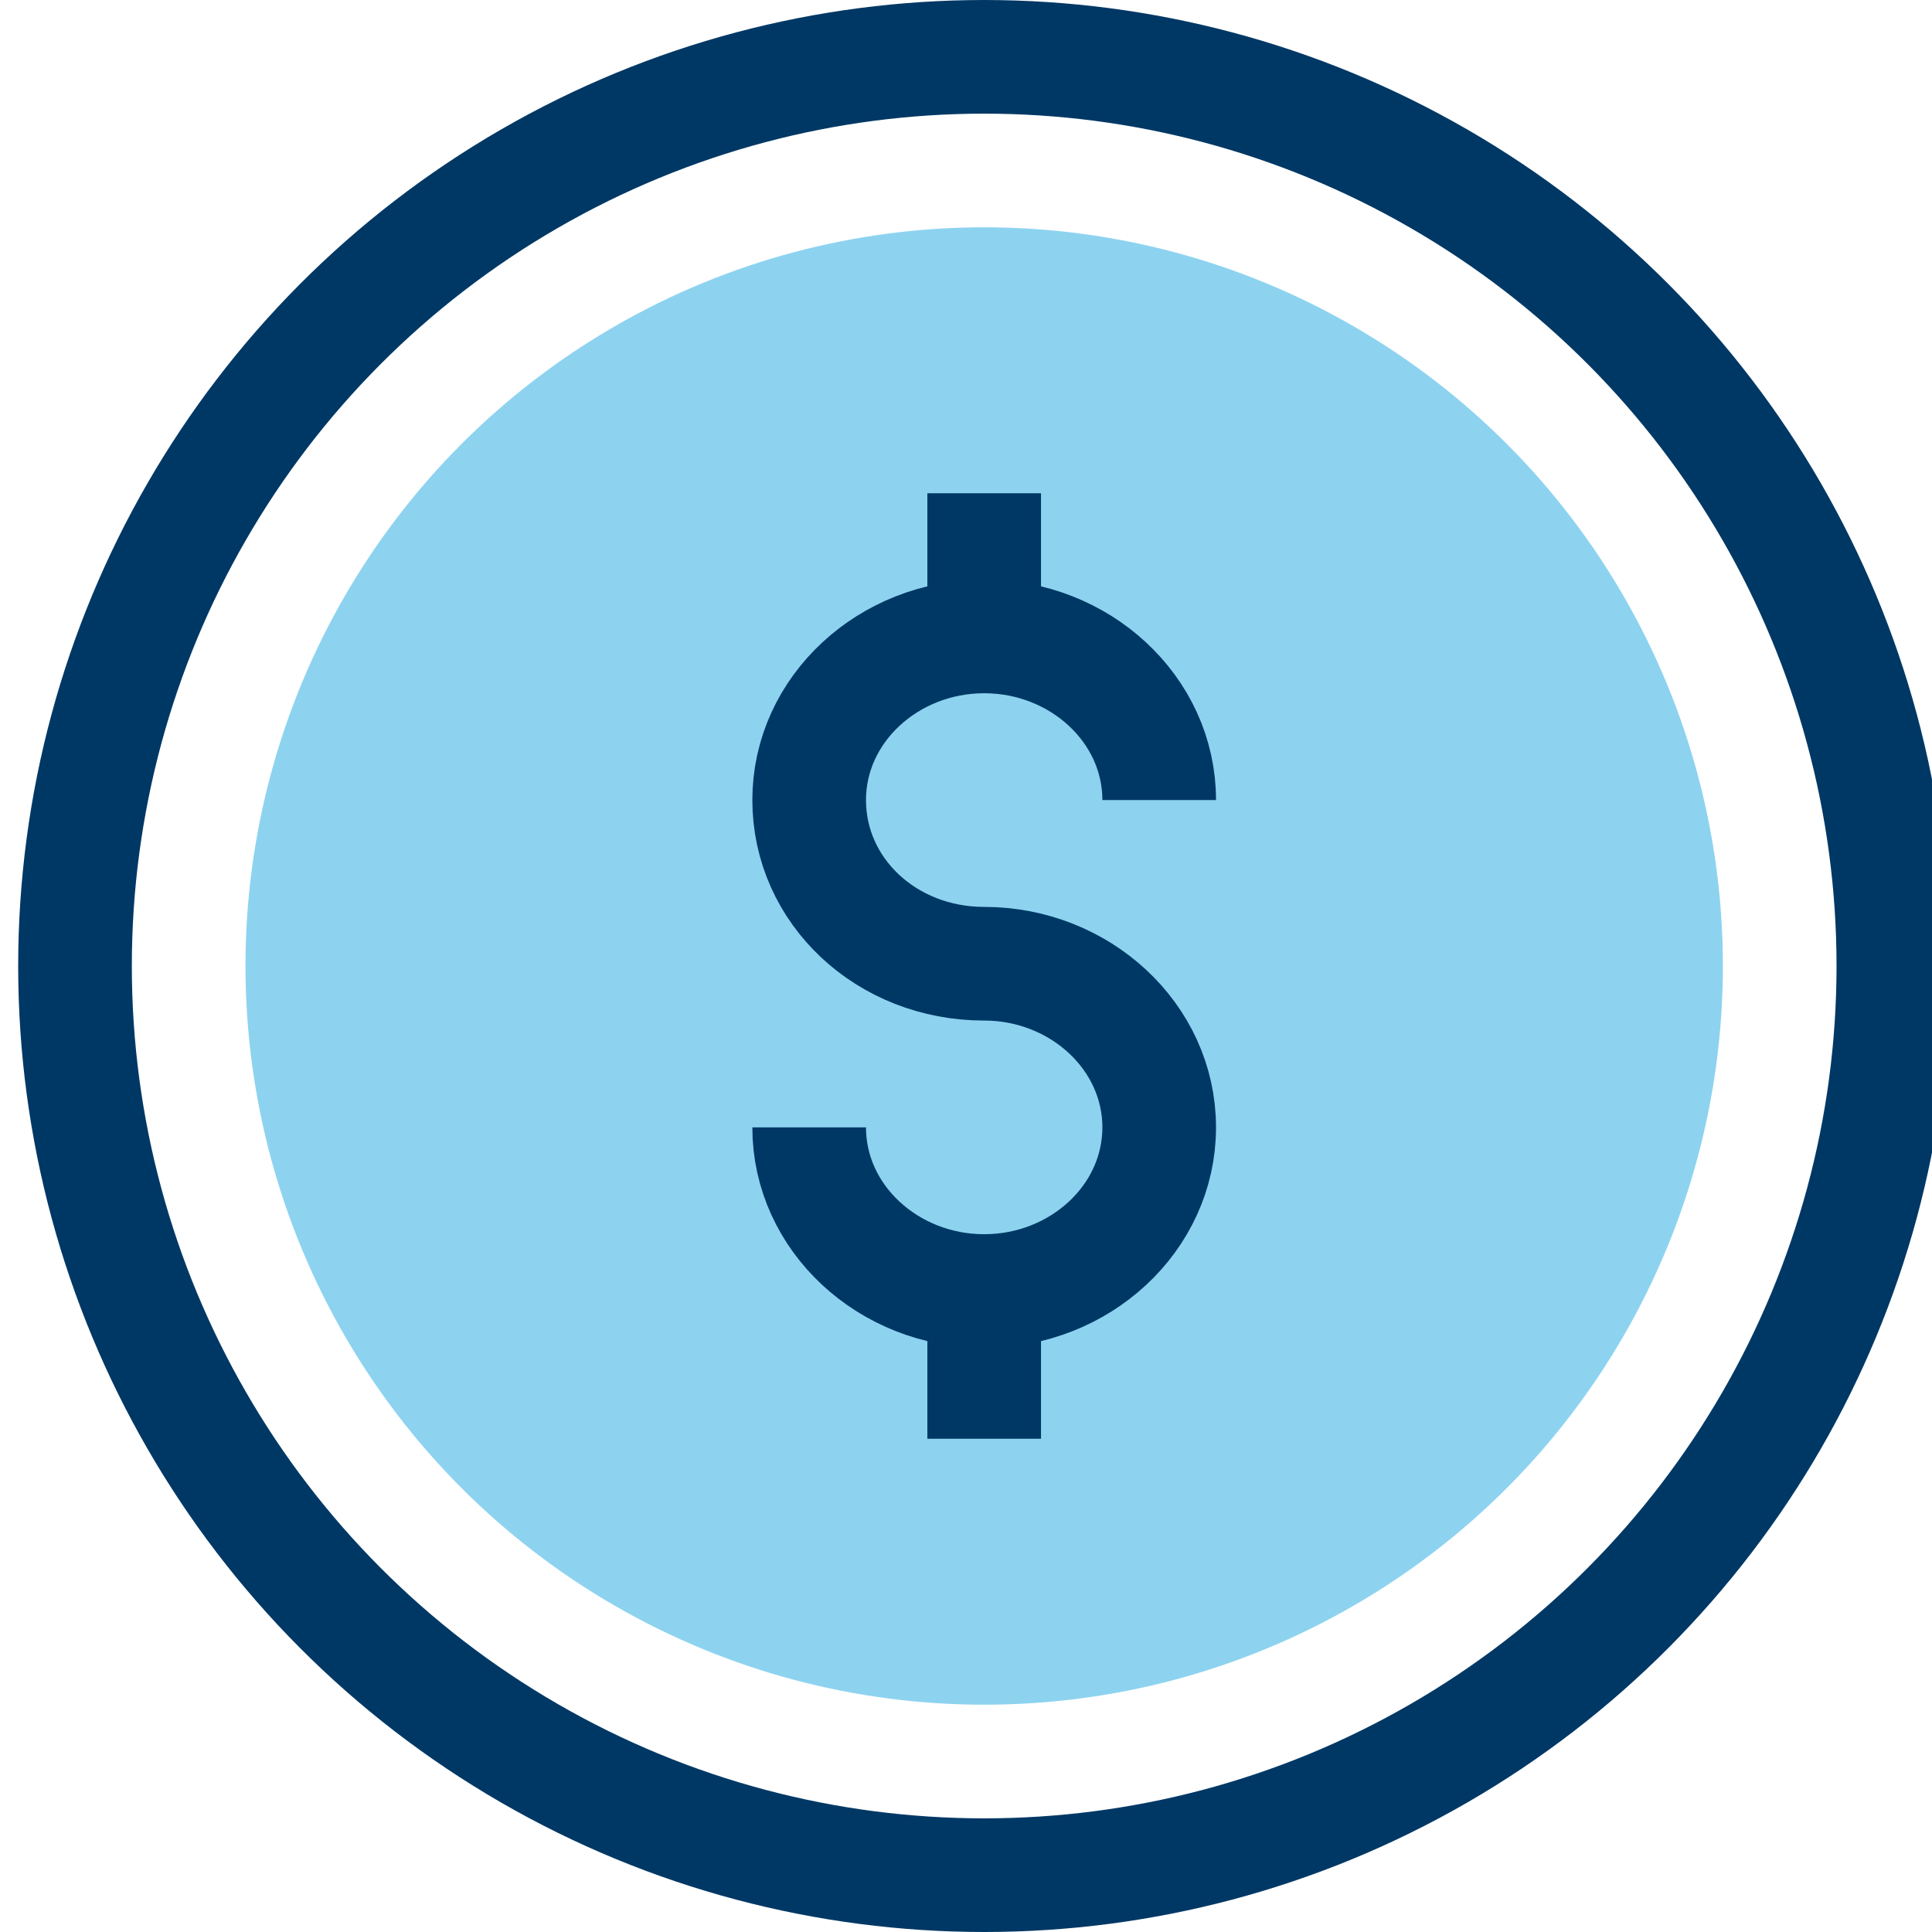 <?xml version="1.0" encoding="utf-8"?>
<!-- Generator: Adobe Illustrator 24.2.0, SVG Export Plug-In . SVG Version: 6.00 Build 0)  -->
<svg version="1.1" id="_x35_pt_stroke" xmlns="http://www.w3.org/2000/svg" xmlns:xlink="http://www.w3.org/1999/xlink" x="0px"
	 y="0px" viewBox="0 0 85 85" style="enable-background:new 0 0 85 85;" xml:space="preserve">
<style type="text/css">
	.st0{fill:#8DD3F0;}
	.st1{fill:none;stroke:#003865;stroke-width:5;stroke-miterlimit:10;}
	.st2{fill:none;stroke:#003865;stroke-width:5;stroke-linejoin:round;stroke-miterlimit:10;}
	.st3{fill:#8CD4F0;}
	.st4{fill:none;stroke:#003866;stroke-width:5;stroke-miterlimit:10;}
	.st5{fill:#003866;}
	.st6{fill:none;stroke:#003865;stroke-width:5;stroke-linecap:round;stroke-linejoin:round;stroke-miterlimit:10;}
	.st7{fill:none;stroke:#003865;stroke-width:5;stroke-linecap:round;stroke-miterlimit:10;}
	.st8{fill:#003865;}
	.st9{fill:none;stroke:#003866;stroke-width:5;}
</style>
<g>
	<path class="st0" d="M46.7,149.3c9.3,4.2,9.9-2.2,9.9-2.2c11.1,4,9.3-2.6,9.3-2.6c14.7,4.3,8.2-4.3,8.2-4.3c13,6,15-6.3,15-6.3
		s-14.3-1.6-23.5-5.2c-3-1.2-6.5,0.2-8.7,5c-1.7,3.7-6.3,7.6-10.3,7.6c-4.1,0-8.5-4-10.2-7.6c-2.2-4.8-5.6-6.2-8.7-5
		c-8.9,3.5-23.5,5.2-23.5,5.2s1.1,12.5,14.1,6.5c0,0-5.7,8.4,9.1,4.1c0,0-1.8,6.6,9.3,2.6C36.8,147.1,37.4,153.5,46.7,149.3"/>
	<path class="st1" d="M46.7,158.8c9.3,6.2,9.9-3.2,9.9-3.2c11.1,5.8,9.3-3.8,9.3-3.8c14.7,6.2,8.2-6.3,8.2-6.3c13,8.8,15-9.1,15-9.1
		s-14.3-2.4-23.5-7.5c-3-1.7-6.5,0.3-8.7,7.3c-1.7,5.4-6.2,5.7-10.2,5.7c-4.1,0-8.6-0.3-10.2-5.7c-2.2-7-5.6-9-8.7-7.3
		c-8.9,5-23.5,7.5-23.5,7.5s1.1,18.3,14.1,9.5c0,0-5.7,12.2,9.1,6c0,0-1.8,9.6,9.3,3.8C36.8,155.5,37.4,164.9,46.7,158.8"/>
	<path class="st2" d="M50.4,167.5c4.4,0,11.1,1,11.1,6.8c0,7.7-14.8,8.7-14.8,8.7s-9.9,1.1-9.9,7.6c0,2.9,1.3,4.9,2.9,6.2"/>
	<path class="st2" d="M53.2,202.5c0.9,1.1,1.5,2.7,1.5,5"/>
	<path class="st2" d="M42.8,167.5c-4.4,0.1-11,1.1-11,6.8c0,3.4,2.9,5.5,6.1,6.8"/>
	<path class="st2" d="M37.9,181.1c0.2,0.1,0.4,0.2,0.6,0.2"/>
	<path class="st2" d="M54,185.8c0.2,0.1,0.3,0.3,0.5,0.4c1.2,1.1,2.1,2.5,2.1,4.4c0,8.1-9.9,8.9-9.9,8.9s-8.1,0.1-8,7.9"/>
	<line class="st2" x1="46.7" y1="134.2" x2="46.7" y2="207.4"/>
	<path class="st2" d="M42.3,129.8c0-2.4,2-4.4,4.4-4.4c2.4,0,4.4,2,4.4,4.4c0,2.4-2,4.4-4.4,4.4C44.2,134.2,42.3,132.2,42.3,129.8z"
		/>
</g>
<path class="st3" d="M83.6,296.3c0,17.7-14.5,32-32.3,32S19,314,19,296.3s14.5-32,32.3-32S83.6,278.6,83.6,296.3"/>
<polyline class="st4" points="51.3,299.1 64.7,308.5 51.3,299.1 51.3,270.4 "/>
<g>
	<path class="st4" d="M90.3,287.5c1,4.2,1.3,8.7,0.7,13.2c-2.5,21.7-22.2,37.3-44.1,34.8c-21.9-2.4-37.7-22-35.2-43.7
		c2.5-21.7,22.2-37.3,44.1-34.9c5.5,0.6,10.7,2.3,15.3,4.9"/>
	<polygon class="st5" points="63.9,268.9 76,253.8 83.1,271.8 	"/>
</g>
<rect x="67.4" y="-99.6" transform="matrix(0.932 -0.362 0.362 0.932 35.884 20.228)" class="st0" width="9" height="28"/>
<path class="st6" d="M73.8-65c-2,2.5-5,7.6-9.3,7.9"/>
<path class="st6" d="M39.3-89.7l-1-0.7c-2.9-2-6.3-3.1-9.6-3.3"/>
<path class="st6" d="M65.2-57.4c1.1-0.1,2.1-0.7,2.8-1.6l0.1-0.1c1.2-1.7,0.7-4-1-5.2l-8.3-7.8"/>
<path class="st6" d="M10.2-66.3c1,2,2.4,3.9,4.1,5.5"/>
<path class="st6" d="M47.3-68.5l16.9,11.4c1.7,1.2,2.2,3.5,1,5.2l-0.1,0.1c-1.2,1.7-3.5,2.2-5.2,1l-17-11.5"/>
<path class="st6" d="M42.9-62.3l15.7,10.6c1.7,1.2,2.2,3.5,1,5.2l-0.1,0.1c-1.2,1.7-3.5,2.2-5.2,1l-14-9.4"/>
<path class="st6" d="M42.4-44.2l2.9,2c1.7,1.2,4,0.7,5.2-1l0.1-0.1c1.2-1.7,0.7-4-1-5.2l-9.3-6.2"/>
<path class="st1" d="M61.2-95.8c-3.2-0.4-6.6,0-9.8,1.3l-3.1,1.2l-18.6,7.5l0,0c1.6,3.9,6,5.8,9.9,4.2l6.1-2.4l3.5,5.6
	c3,4.8,9.4,6.3,14.2,3.3"/>
<path class="st6" d="M20.5-56.1l5.2-7.1c1.2-1.7,0.9-4.1-0.8-5.3l0,0c-1.7-1.2-4.1-0.9-5.3,0.8l-5.2,7.1c-1.2,1.7-0.9,4.1,0.8,5.3
	l0,0C16.8-54,19.2-54.4,20.5-56.1z"/>
<path class="st6" d="M26.6-51.6l7.3-10c1.2-1.7,0.9-4.1-0.8-5.3v0c-1.7-1.2-4.1-0.9-5.3,0.8l-7.3,10c-1.2,1.7-0.9,4.1,0.8,5.3l0,0
	C23-49.5,25.4-49.9,26.6-51.6z"/>
<path class="st6" d="M32.8-47.1l5.2-7.1c1.2-1.7,0.9-4.1-0.8-5.3l0,0c-1.7-1.2-4.1-0.9-5.3,0.8l-5.2,7.1c-1.2,1.7-0.9,4.1,0.8,5.3
	l0,0C29.2-45,31.5-45.4,32.8-47.1z"/>
<path class="st6" d="M39-42.6l3.1-4.3c1.2-1.7,0.9-4.1-0.8-5.3l0,0c-1.7-1.2-4.1-0.9-5.3,0.8l-3.1,4.3c-1.2,1.7-0.9,4.1,0.8,5.3l0,0
	C35.3-40.5,37.7-40.9,39-42.6z"/>
<polyline class="st2" points="83.7,-68.2 75.3,-65 62.4,-97 71.2,-100.1 "/>
<rect x="8.1" y="-93.9" transform="matrix(-0.824 -0.567 0.567 -0.824 68.345 -138.692)" class="st0" width="9" height="28"/>
<polyline class="st2" points="20.3,-99.5 27.8,-94.3 8.6,-65.7 1,-71.2 "/>
<g>
	<path class="st0" d="M19.5,592.9v-49.8h25c0,0,7.4-0.6,9,9.2v44.5h-2.6c0,0-3.1-3.9-7.9-3.9S19.5,592.9,19.5,592.9z"/>
	<path class="st0" d="M87.5,592.9l0-49.8h-25c0,0-7.4-0.6-9,9.2v44.5H56c0,0,3.1-3.9,7.9-3.9S87.5,592.9,87.5,592.9z"/>
	<polyline class="st7" points="62.5,543.1 94.2,543.1 94.2,599.4 64,599.4 	"/>
	<path class="st7" d="M53.5,552.3c-1.4-9.4-8.4-9.2-8.4-9.2h-3.8H19.5h-6.5v56.3h30.1"/>
	<polygon class="st8" points="27.4,561.9 32.6,557.9 37.8,561.9 37.8,540.9 27.4,540.9 	"/>
	<polyline class="st1" points="43.1,599.4 47,603.3 60.1,603.3 64,599.4 	"/>
	<path class="st2" d="M62.5,543.1c0,0-7.5-0.5-9,9.2v44.5"/>
</g>
<circle class="st0" cx="43.3" cy="42.5" r="32.5"/>
<circle class="st6" cx="43.3" cy="42.5" r="40"/>
<g>
	<path class="st2" d="M35.6,49.6c0,4,3.5,7.2,7.7,7.2s7.7-3.2,7.7-7.2s-3.5-7.2-7.7-7.2v0c-4.3,0-7.7-3.2-7.7-7.2s3.5-7.2,7.7-7.2
		s7.7,3.2,7.7,7.2"/>
	<line class="st2" x1="43.3" y1="21.7" x2="43.3" y2="27"/>
	<line class="st2" x1="43.3" y1="57.2" x2="43.3" y2="63.3"/>
</g>
<polyline class="st8" points="42.8,446.3 39.2,453.5 54.5,457.5 "/>
<polyline class="st8" points="66.1,446.3 69.7,453.5 55.1,457.8 "/>
<path class="st9" d="M54.4,437.3c10.2,0,18.5-8.3,18.5-18.5s-8.3-18.5-18.5-18.5c-10.2,0-18.5,8.3-18.5,18.5S44.2,437.3,54.4,437.3z
	"/>
<path class="st0" d="M54.4,432.1c7.4,0,13.3-6,13.3-13.3c0-7.4-6-13.3-13.3-13.3c-7.4,0-13.3,6-13.3,13.3
	C41.1,426.2,47,432.1,54.4,432.1z"/>
<path class="st9" d="M23.9,476.2v-10c0-11.1,8.5-21.2,19.8-21.2l11.2,9.5L65,445c23.7,0,18.9,23.1,19.2,31.9"/>
<circle class="st8" cx="54.8" cy="466.5" r="2.5"/>
</svg>
